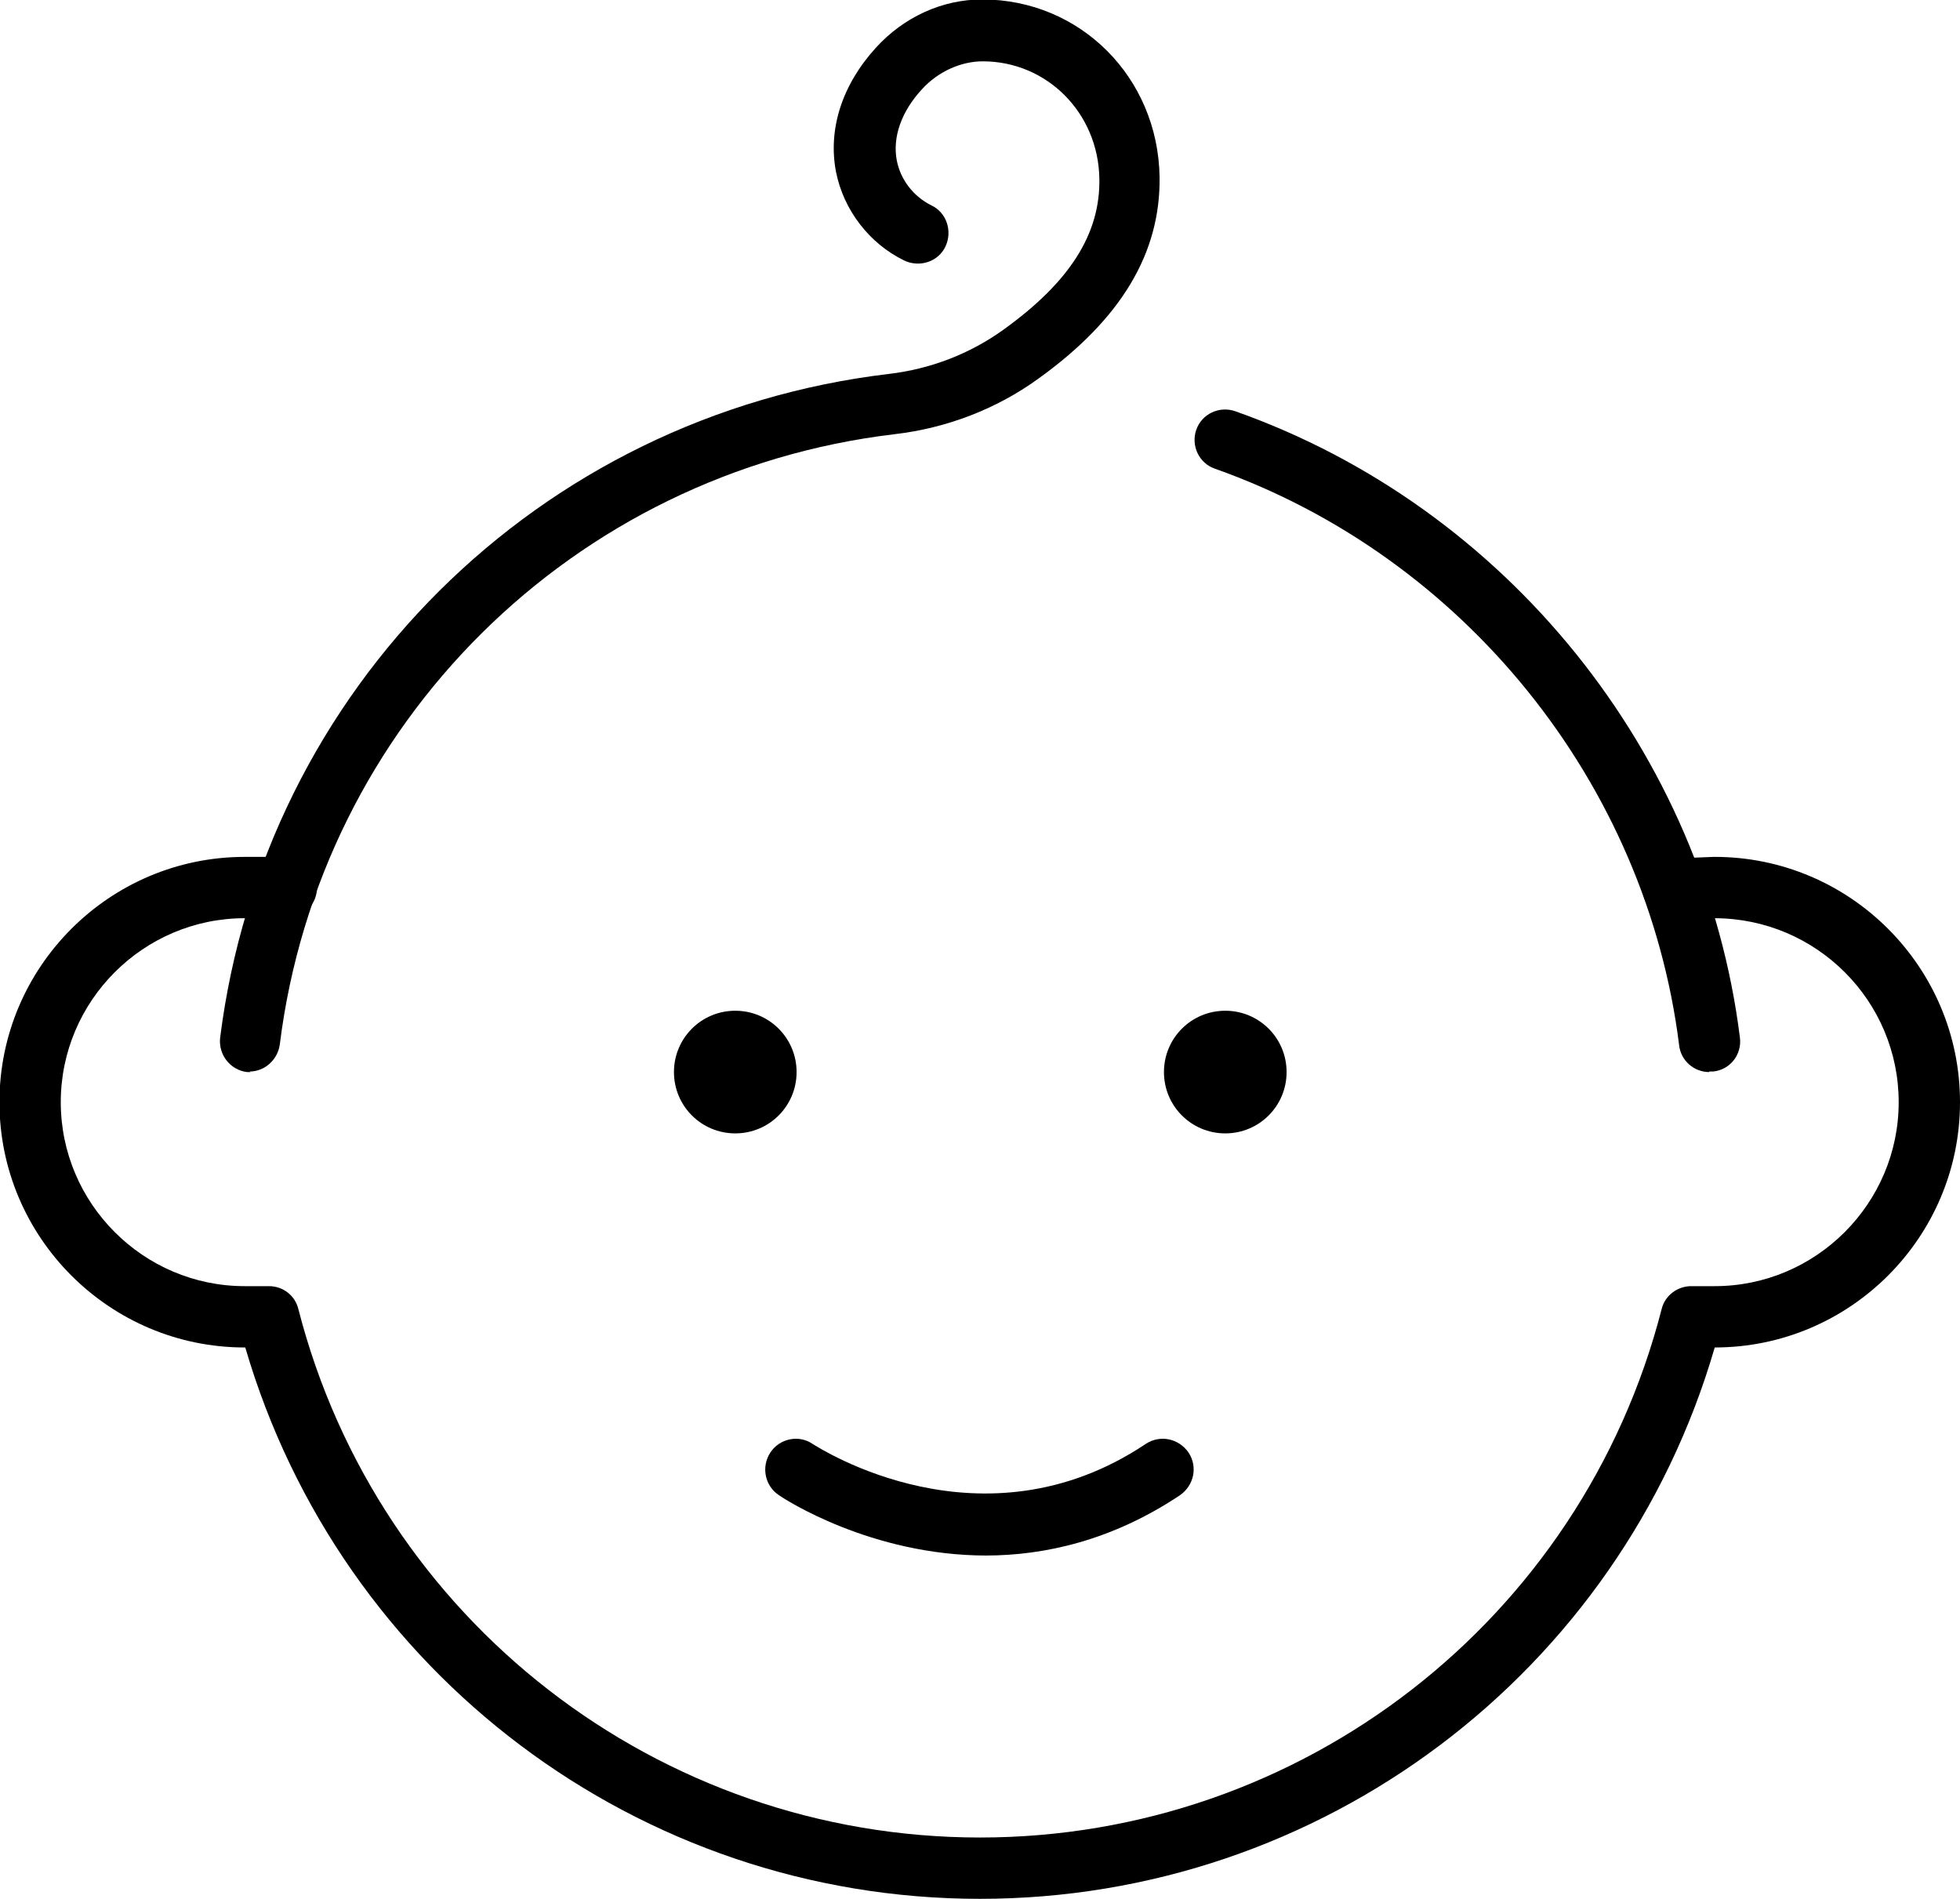 <?xml version="1.0" encoding="UTF-8"?>
<svg id="Layer_2" data-name="Layer 2" xmlns="http://www.w3.org/2000/svg" viewBox="0 0 35.8 34.68">
  <defs>
    <style>
      .cls-1 {
        stroke-width: 0px;
      }
    </style>
  </defs>
  <g id="Layer_1-2" data-name="Layer 1">
    <g id="baby_boy" data-name="baby boy">
      <g>
        <path class="cls-1" d="m17.9,34.68c-6.23,0-11.68-4.12-13.42-10.07h-.01c-2.47,0-4.48-2.01-4.48-4.48s2.01-4.48,4.48-4.48h.76s0,0,0,0c.31,0,.56.25.56.56,0,.31-.25.56-.56.56h-.76c-1.85,0-3.36,1.51-3.36,3.36s1.51,3.36,3.36,3.36h.44c.26,0,.48.17.54.42,1.46,5.68,6.58,9.65,12.45,9.65s10.99-3.97,12.45-9.65c.06-.25.29-.42.54-.42h.43c1.85,0,3.36-1.51,3.36-3.36s-1.5-3.35-3.35-3.36l-.74.03c-.31.01-.57-.23-.58-.54-.01-.31.23-.57.54-.58l.75-.03s.01,0,.02,0c2.47,0,4.48,2.01,4.48,4.48s-2.01,4.48-4.48,4.48h0c-1.73,5.95-7.19,10.07-13.42,10.07Z"/>
        <path class="cls-1" d="m31.22,19.58c-.28,0-.52-.21-.55-.49-.6-4.79-3.93-8.92-8.48-10.53-.29-.1-.44-.42-.34-.71s.42-.44.71-.34c4.95,1.75,8.57,6.24,9.22,11.44.04.31-.18.59-.49.62-.02,0-.05,0-.07,0Z"/>
      </g>
      <g>
        <path class="cls-1" d="m13.43,20.7c-.62,0-1.12-.5-1.12-1.12s.5-1.12,1.12-1.12,1.12.5,1.12,1.12-.5,1.12-1.12,1.12Zm0-1.12h0,0Zm0,0h0,0Zm0,0h0,0Zm0,0h0,0Zm0,0h0,0Zm0,0h0,0Zm0,0h0,0Z"/>
        <path class="cls-1" d="m22.38,20.7c-.62,0-1.12-.5-1.12-1.12s.5-1.12,1.12-1.12,1.12.5,1.12,1.12-.5,1.12-1.12,1.12Zm0-1.12h0,0Zm0,0h0,0Zm0,0h0,0Zm0,0h0,0Zm0,0h0,0Zm0,0h0,0Zm0,0h0,0Z"/>
        <path class="cls-1" d="m18.02,28.41c-2.11,0-3.69-1.03-3.79-1.1-.26-.17-.33-.52-.16-.78.17-.26.52-.33.77-.16.13.08,3.1,2,6.09,0,.26-.17.6-.1.78.16.17.26.1.6-.16.78-1.23.82-2.46,1.1-3.55,1.1Z"/>
      </g>
      <path class="cls-1" d="m4.58,19.58s-.05,0-.07,0c-.31-.04-.52-.32-.49-.62.8-6.38,5.82-11.37,12.21-12.13.77-.09,1.49-.37,2.1-.81,1.21-.87,1.77-1.75,1.75-2.76-.02-1.2-.96-2.14-2.13-2.14h0c-.4,0-.82.19-1.11.51-.38.41-.54.88-.46,1.3.07.36.31.66.63.82.28.13.39.47.26.75-.13.28-.47.39-.75.26-.64-.31-1.11-.92-1.25-1.62-.15-.78.11-1.59.73-2.27.51-.56,1.21-.88,1.94-.88h0c1.79,0,3.21,1.42,3.24,3.24.02,1.39-.7,2.6-2.22,3.69-.76.55-1.67.9-2.62,1.01-5.88.7-10.5,5.29-11.23,11.15-.04.28-.28.49-.55.49Z"/>
    </g>
  </g>
</svg>